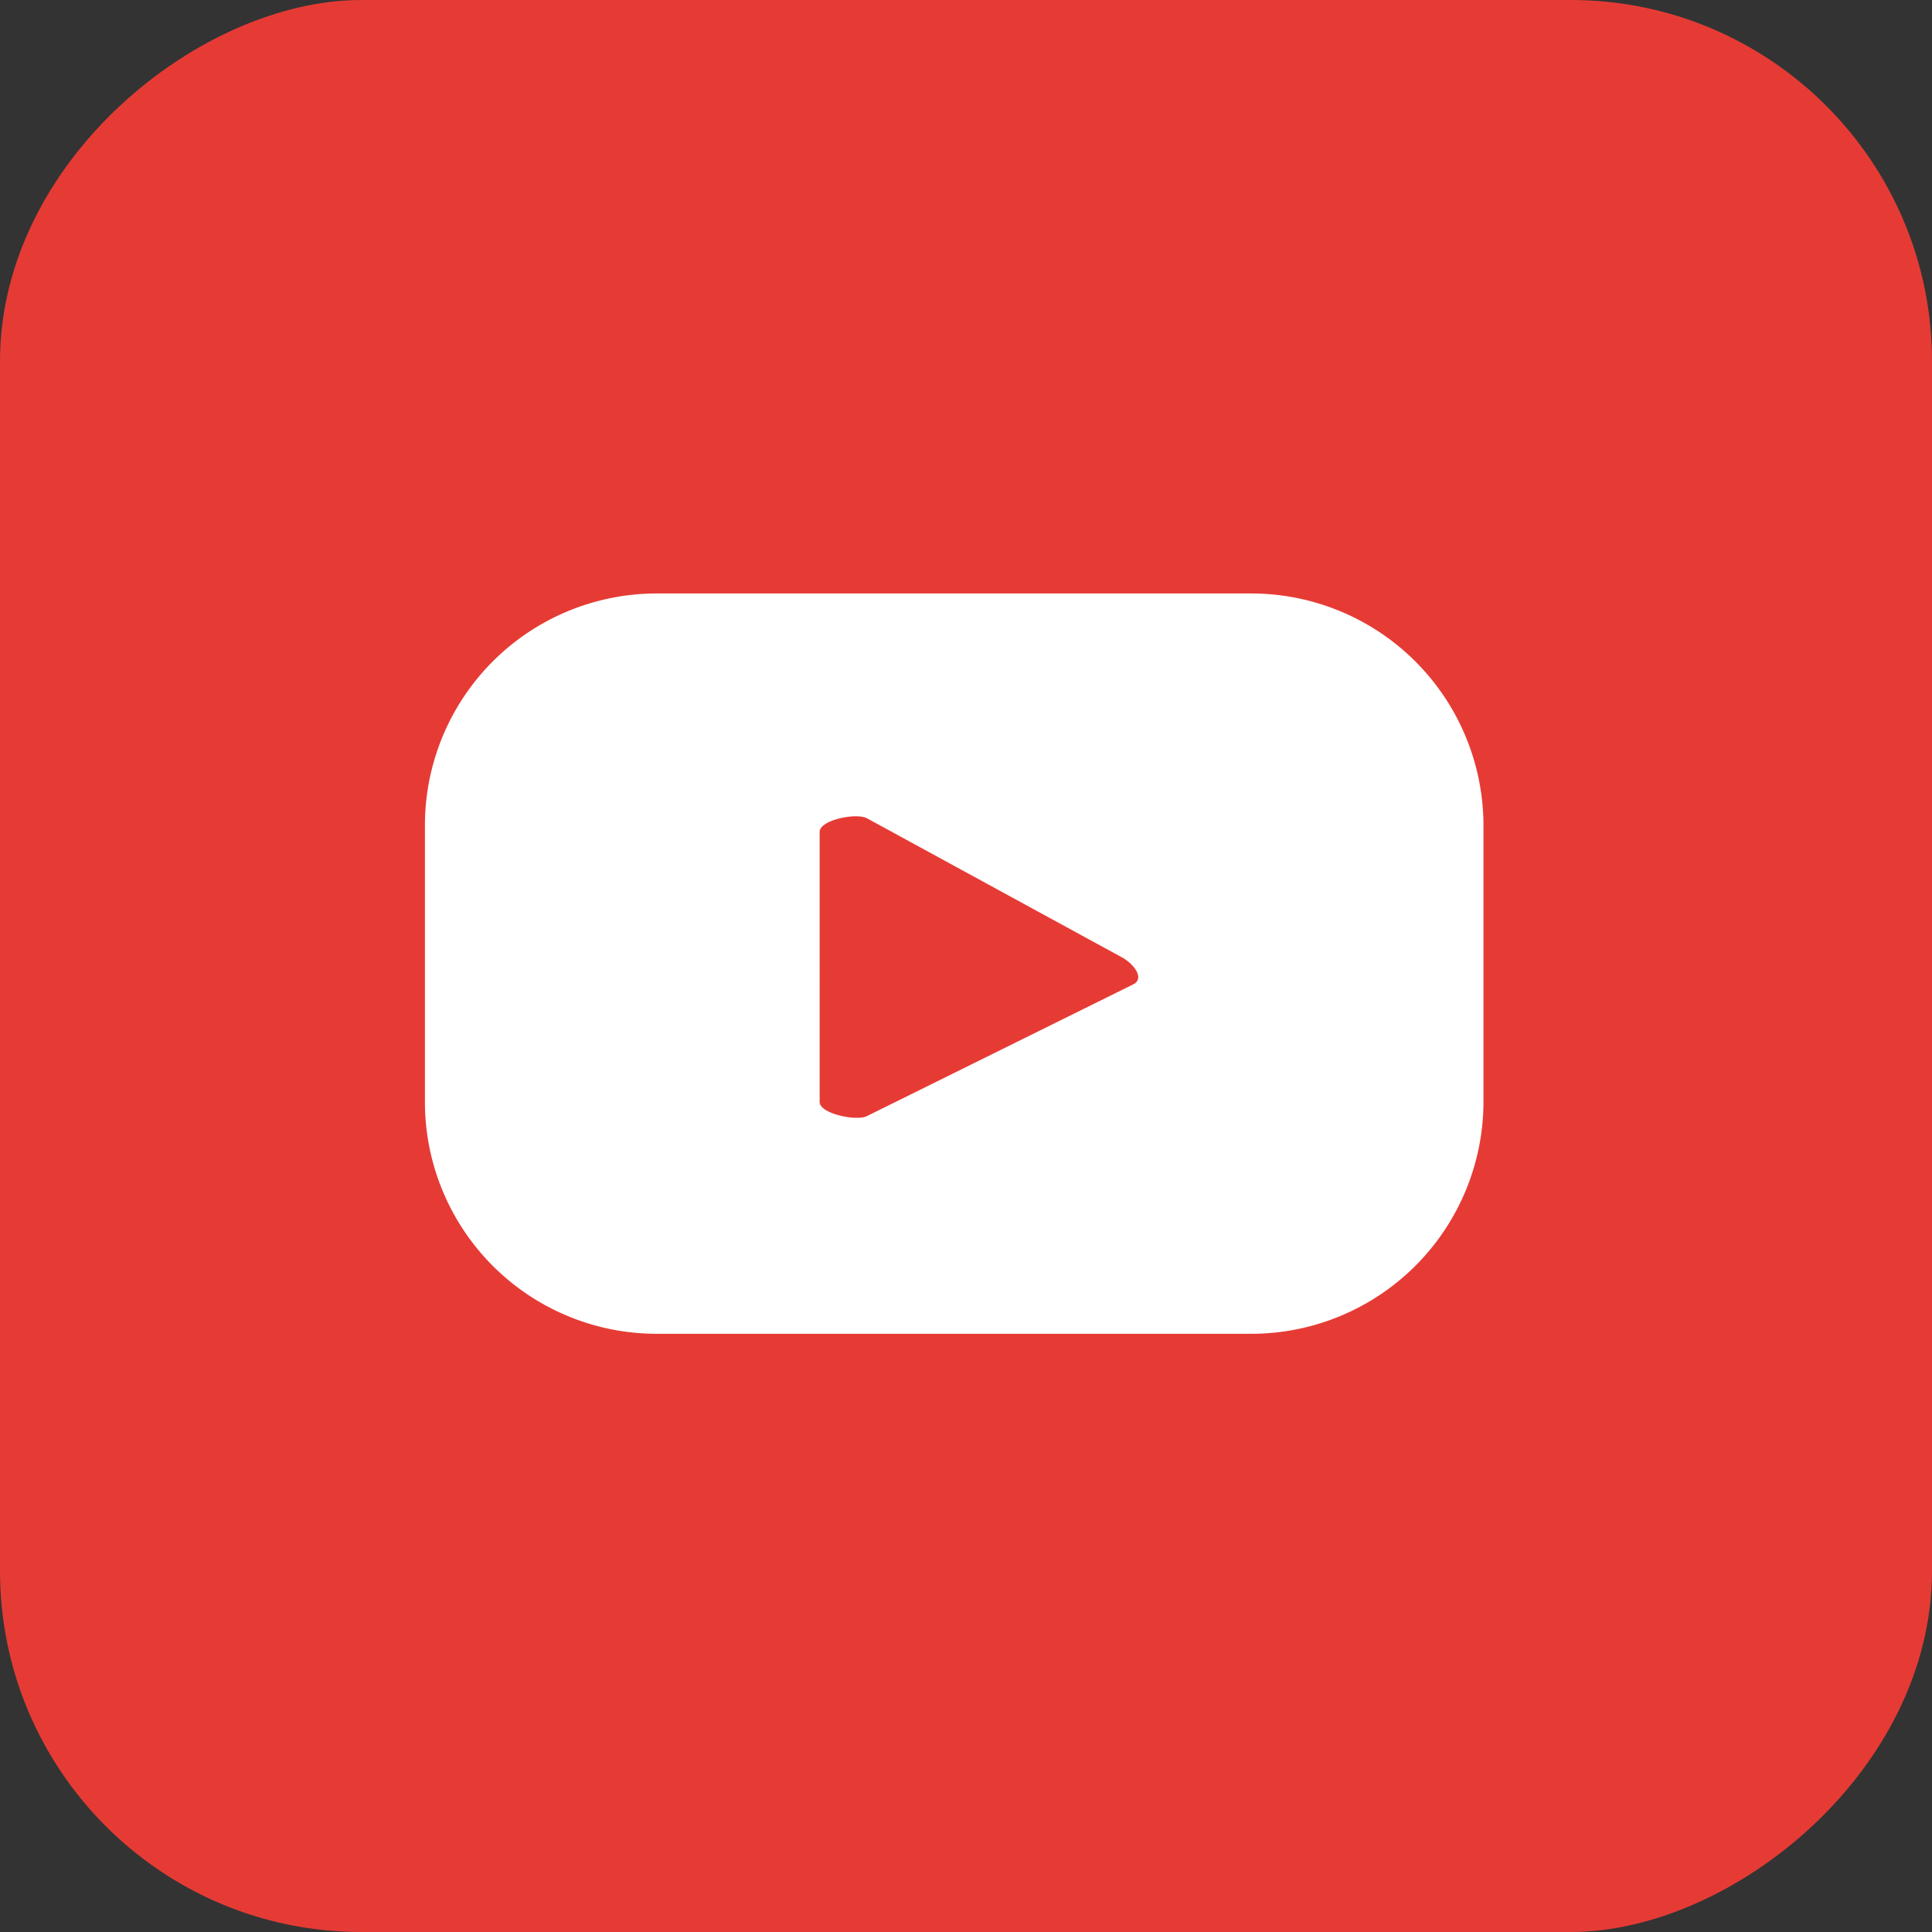 <svg id="Layer_1" data-name="Layer 1" xmlns="http://www.w3.org/2000/svg" viewBox="0 0 40.92 40.92"><rect x="0" y="0" width="40.92" height="40.92" fill="#333333" stroke="none"/><defs><style>.cls-1{fill:#e63b35;}.cls-2{fill:#fff;}</style></defs><rect class="cls-1" width="40.92" height="40.92" rx="7.65" transform="translate(40.92 0) rotate(90)"/><path class="cls-2" d="M31.42,17.49a4.92,4.92,0,0,0-4.92-4.92H13.94A4.91,4.91,0,0,0,9,17.49v5.84a4.91,4.91,0,0,0,4.91,4.92H26.5a4.92,4.92,0,0,0,4.92-4.92ZM24,20.85l-5.64,2.79c-.22.11-1-.05-1-.3V17.62c0-.25.76-.41,1-.29l5.39,2.94C24,20.4,24.26,20.72,24,20.85Z"/></svg>